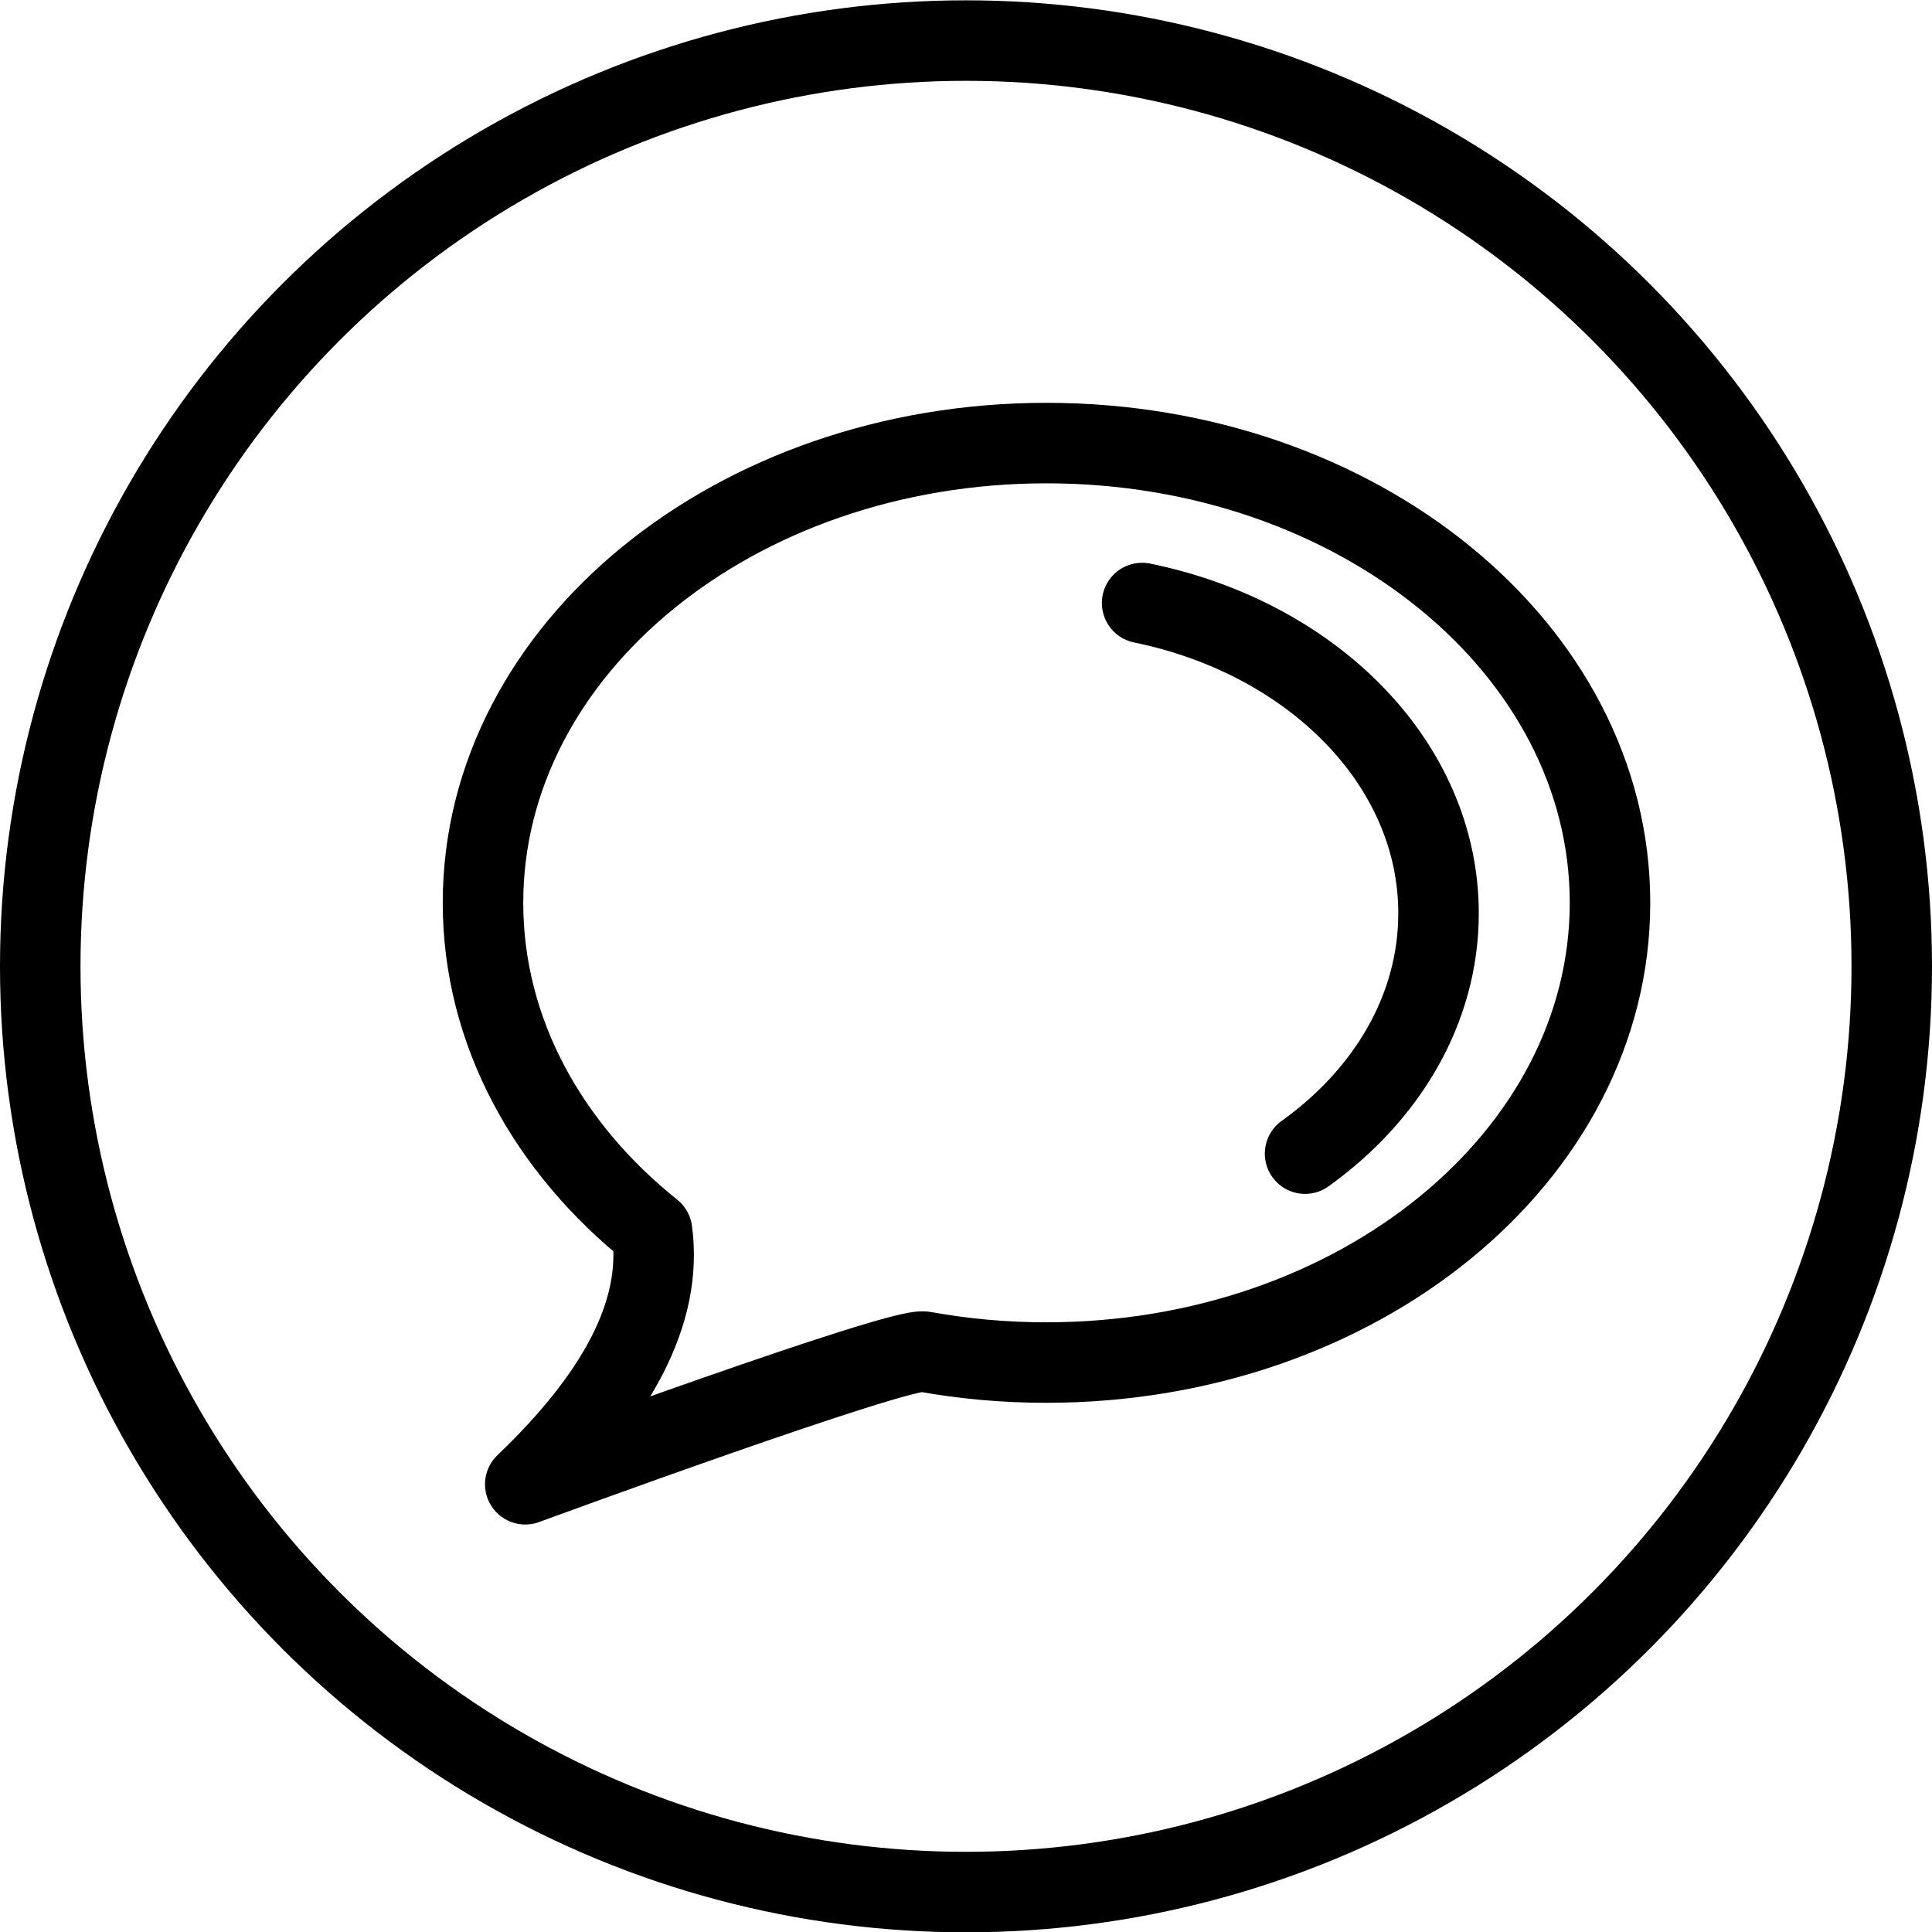 <?xml version="1.0" encoding="utf-8"?>
<!-- Generator: Adobe Illustrator 16.0.3, SVG Export Plug-In . SVG Version: 6.00 Build 0)  -->
<!DOCTYPE svg PUBLIC "-//W3C//DTD SVG 1.1//EN" "http://www.w3.org/Graphics/SVG/1.1/DTD/svg11.dtd">
<svg version="1.1" xmlns="http://www.w3.org/2000/svg" xmlns:xlink="http://www.w3.org/1999/xlink" x="0px" y="0px" width="24px"
	 height="24px" viewBox="0 0 24 24" enable-background="new 0 0 24 24" xml:space="preserve">
<g id="Outline_Icons">
	<g>
		
			<circle fill="none" stroke="#000000" stroke-linecap="round" stroke-linejoin="round" stroke-miterlimit="10" cx="12" cy="12.004" r="11.5"/>
		<g>
			<g>
				<path fill="none" stroke="#000000" stroke-linejoin="round" stroke-miterlimit="10" d="M11.479,16.791
					c-0.319-0.057-4.954,1.647-4.954,1.647c1.125-1.075,1.714-2.126,1.575-3.145C6.805,14.257,6,12.813,6,11.215
					c0-3.154,3.134-5.711,7-5.711s7,2.557,7,5.711s-3.134,5.711-7,5.711C12.478,16.927,11.969,16.879,11.479,16.791z"/>
			</g>
			<path fill="none" stroke="#000000" stroke-linecap="round" stroke-linejoin="round" stroke-miterlimit="10" d="M14.188,7.491
				c2.115,0.433,3.682,1.995,3.682,3.854c0,1.191-0.642,2.258-1.658,2.986"/>
		</g>
	</g>
</g>
<g id="Frames-24px">
	<rect fill="none" width="24" height="24"/>
</g>
</svg>
